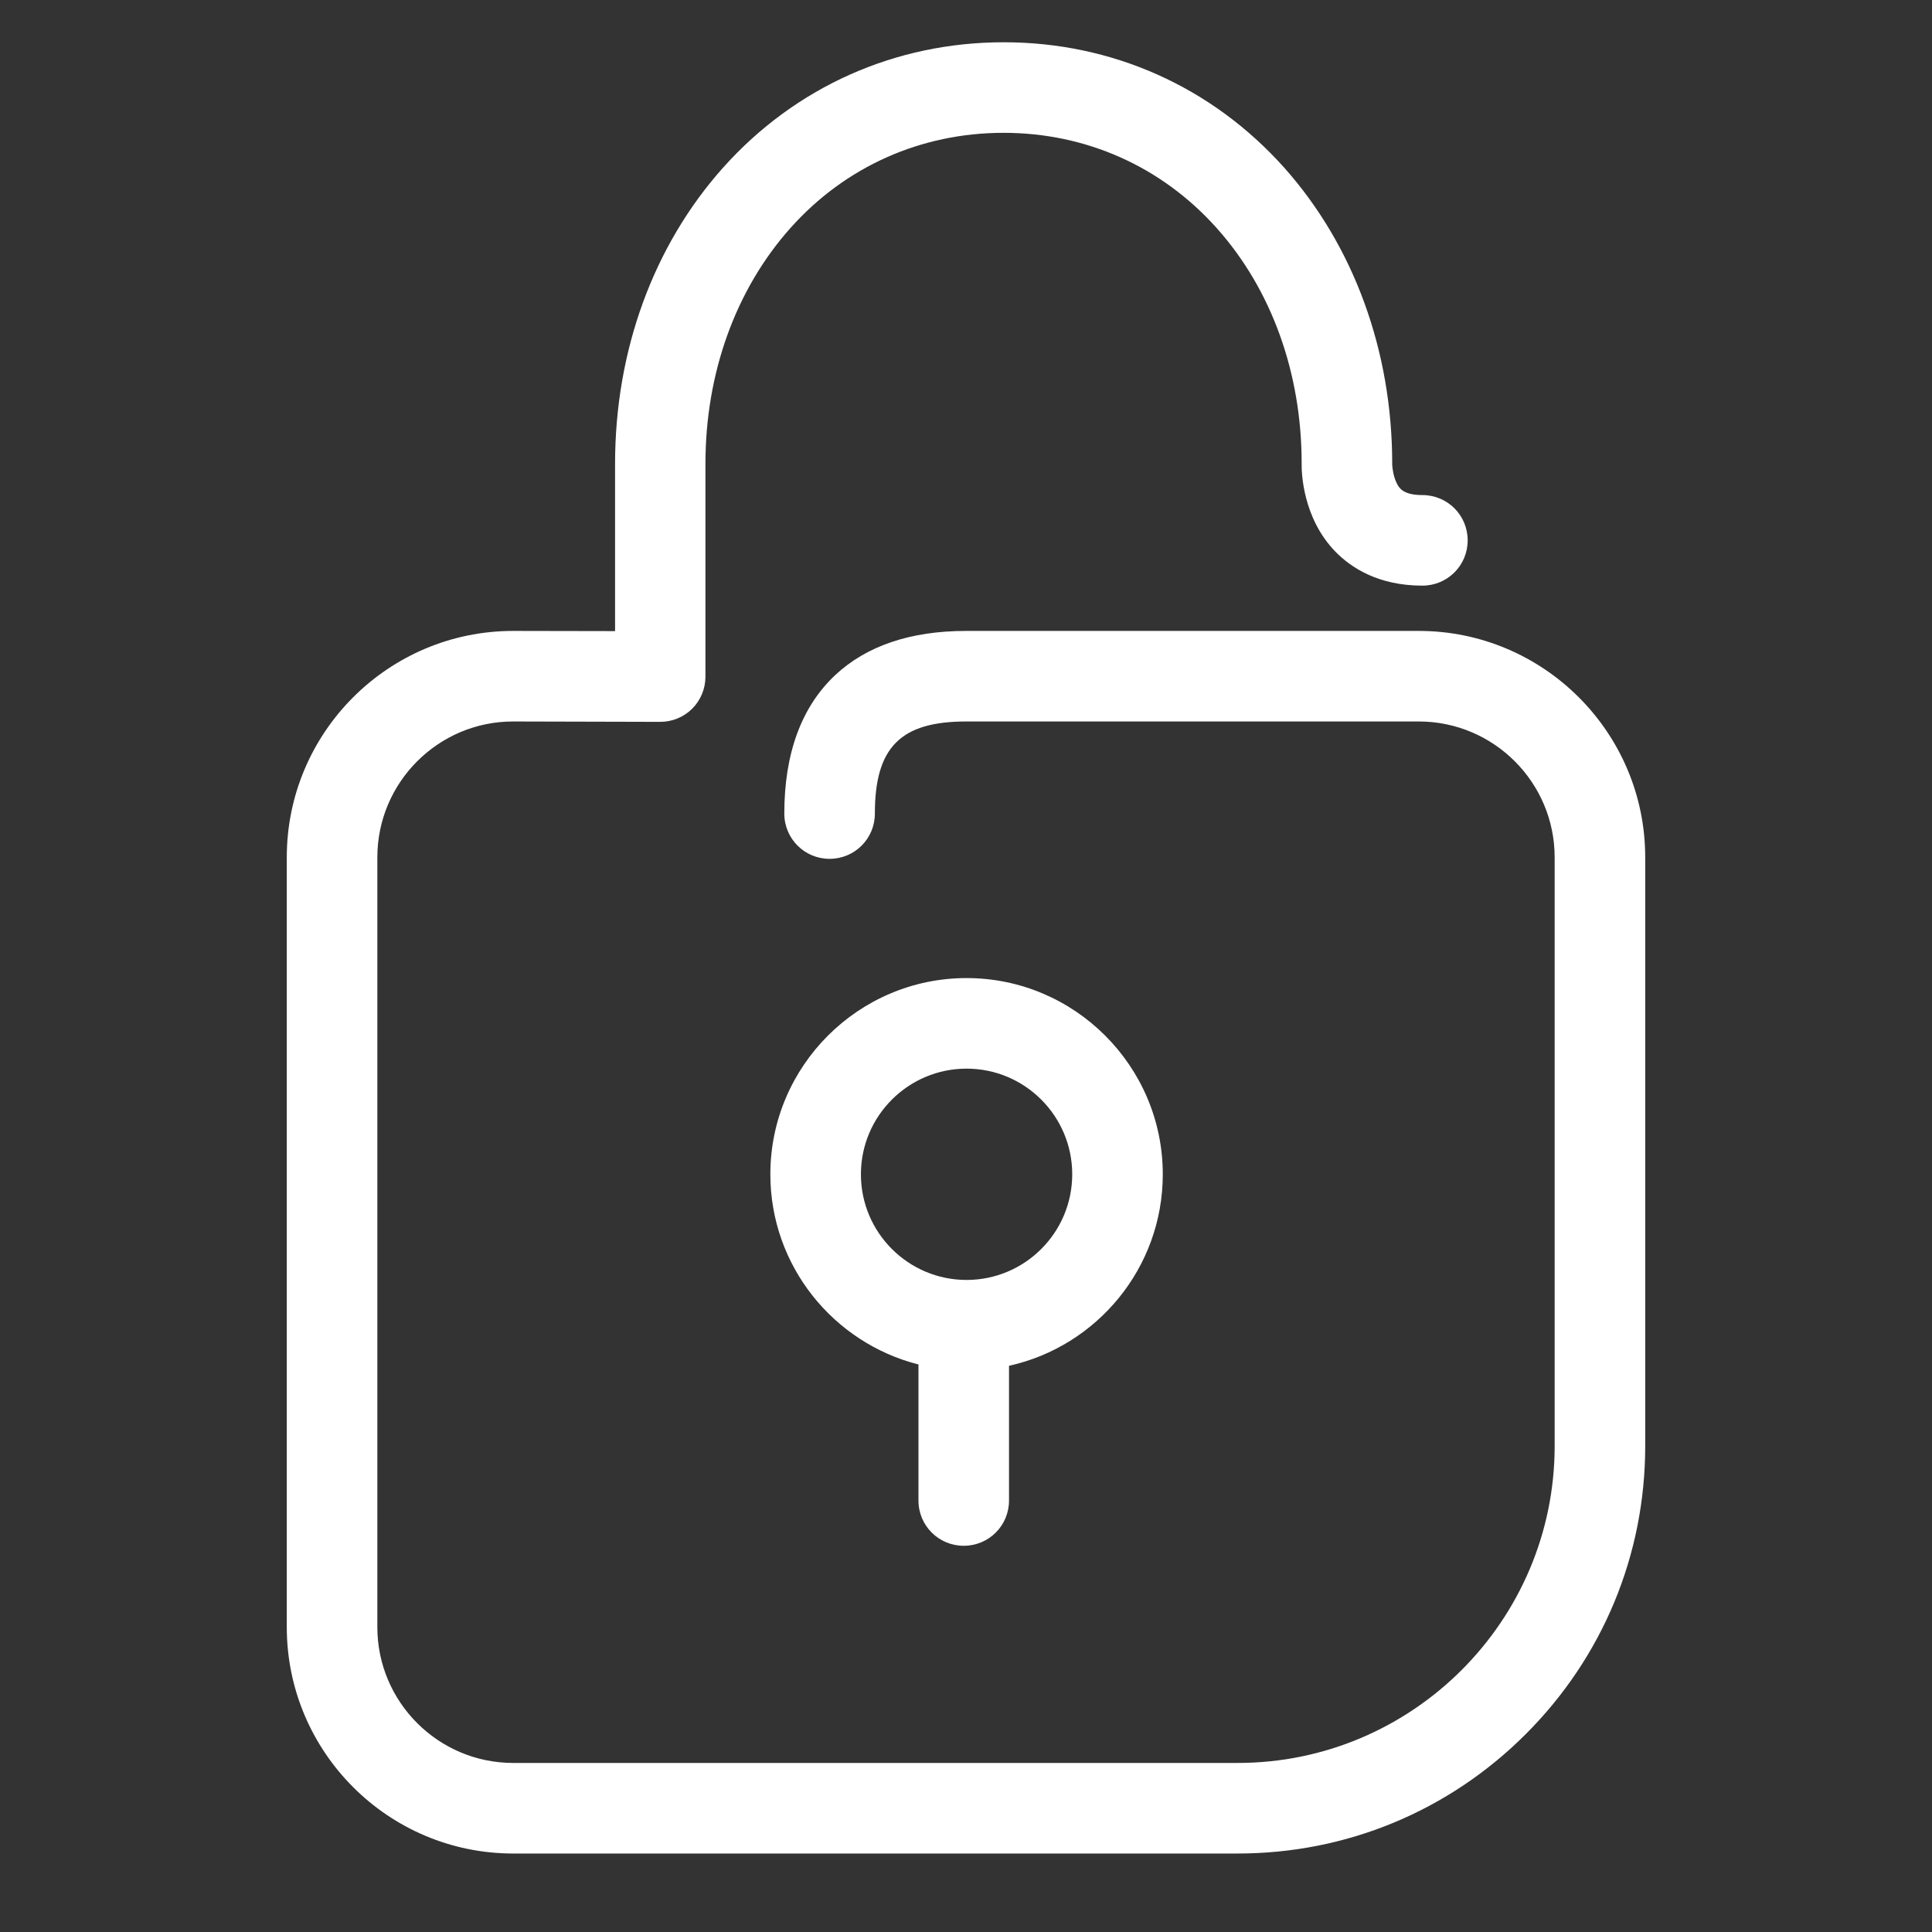 <?xml version="1.0" standalone="no"?><!DOCTYPE svg PUBLIC "-//W3C//DTD SVG 1.1//EN" "http://www.w3.org/Graphics/SVG/1.1/DTD/svg11.dtd"><svg t="1694487695303" class="icon" viewBox="0 0 1024 1024" version="1.1" xmlns="http://www.w3.org/2000/svg" p-id="21434" xmlns:xlink="http://www.w3.org/1999/xlink" width="100" height="100"><rect x="0" y="0" width="1024" height="1024" fill="#333333" stroke="none"/><path d="M752 334.4H512.1c-29.5 0-52.8 7.9-69.4 23.4-17.9 16.8-27 41.5-27 73.4 0 13.3 10.7 24 24 24s24-10.7 24-24c0-35.1 13.6-48.8 48.4-48.8H752c39.7 0 72 32.3 72 72v312c0 92.6-75.4 168-168 168H272c-39.7 0-72-32.3-72-72v-408c0-39.7 32.3-72 71.9-72l78 0.2c6.4 0 12.5-2.5 17-7s7-10.6 7-17V245.8c0-48 16-92.4 45.1-125 29-32.5 69.1-50.4 112.9-50.4s83.8 17.9 112.9 50.4c29.1 32.5 45.1 76.8 45.1 124.8-0.1 4.7 0.5 28.9 17.9 46.8 8 8.2 22.4 18 46.1 18 13.3 0 24-10.7 24-24s-10.7-24-24-24c-10.2 0-12.3-3.8-13.4-5.9-2-3.7-2.5-8.4-2.6-10.1v-0.6c0-59.9-20.4-115.6-57.3-157C642.3 46 589.5 22.4 532 22.4S421.6 46 383.3 88.8c-37 41.4-57.3 97.1-57.3 157v88.7l-54-0.1c-66.2 0-120 53.8-120 120v408c0 66.2 53.8 120 120 120h384c57.7 0 111.9-22.5 152.7-63.3 40.8-40.8 63.3-95 63.3-152.7v-312c0-66.2-53.9-120-120-120z" fill="#ffffff" p-id="21435"></path><path d="M486.8 795.3c0 13.3 10.7 24 24 24s24-10.7 24-24v-71.4c46.6-10.3 81.5-51.9 81.5-101.5 0-57.3-46.7-104-104-104s-104 46.7-104 104c0 48.6 33.5 89.4 78.5 100.8v72.1z m-30.5-172.9c0-30.9 25.1-56 56-56s56 25.1 56 56-25.1 56-56 56-56-25.1-56-56z" fill="#ffffff" p-id="21436"></path></svg>